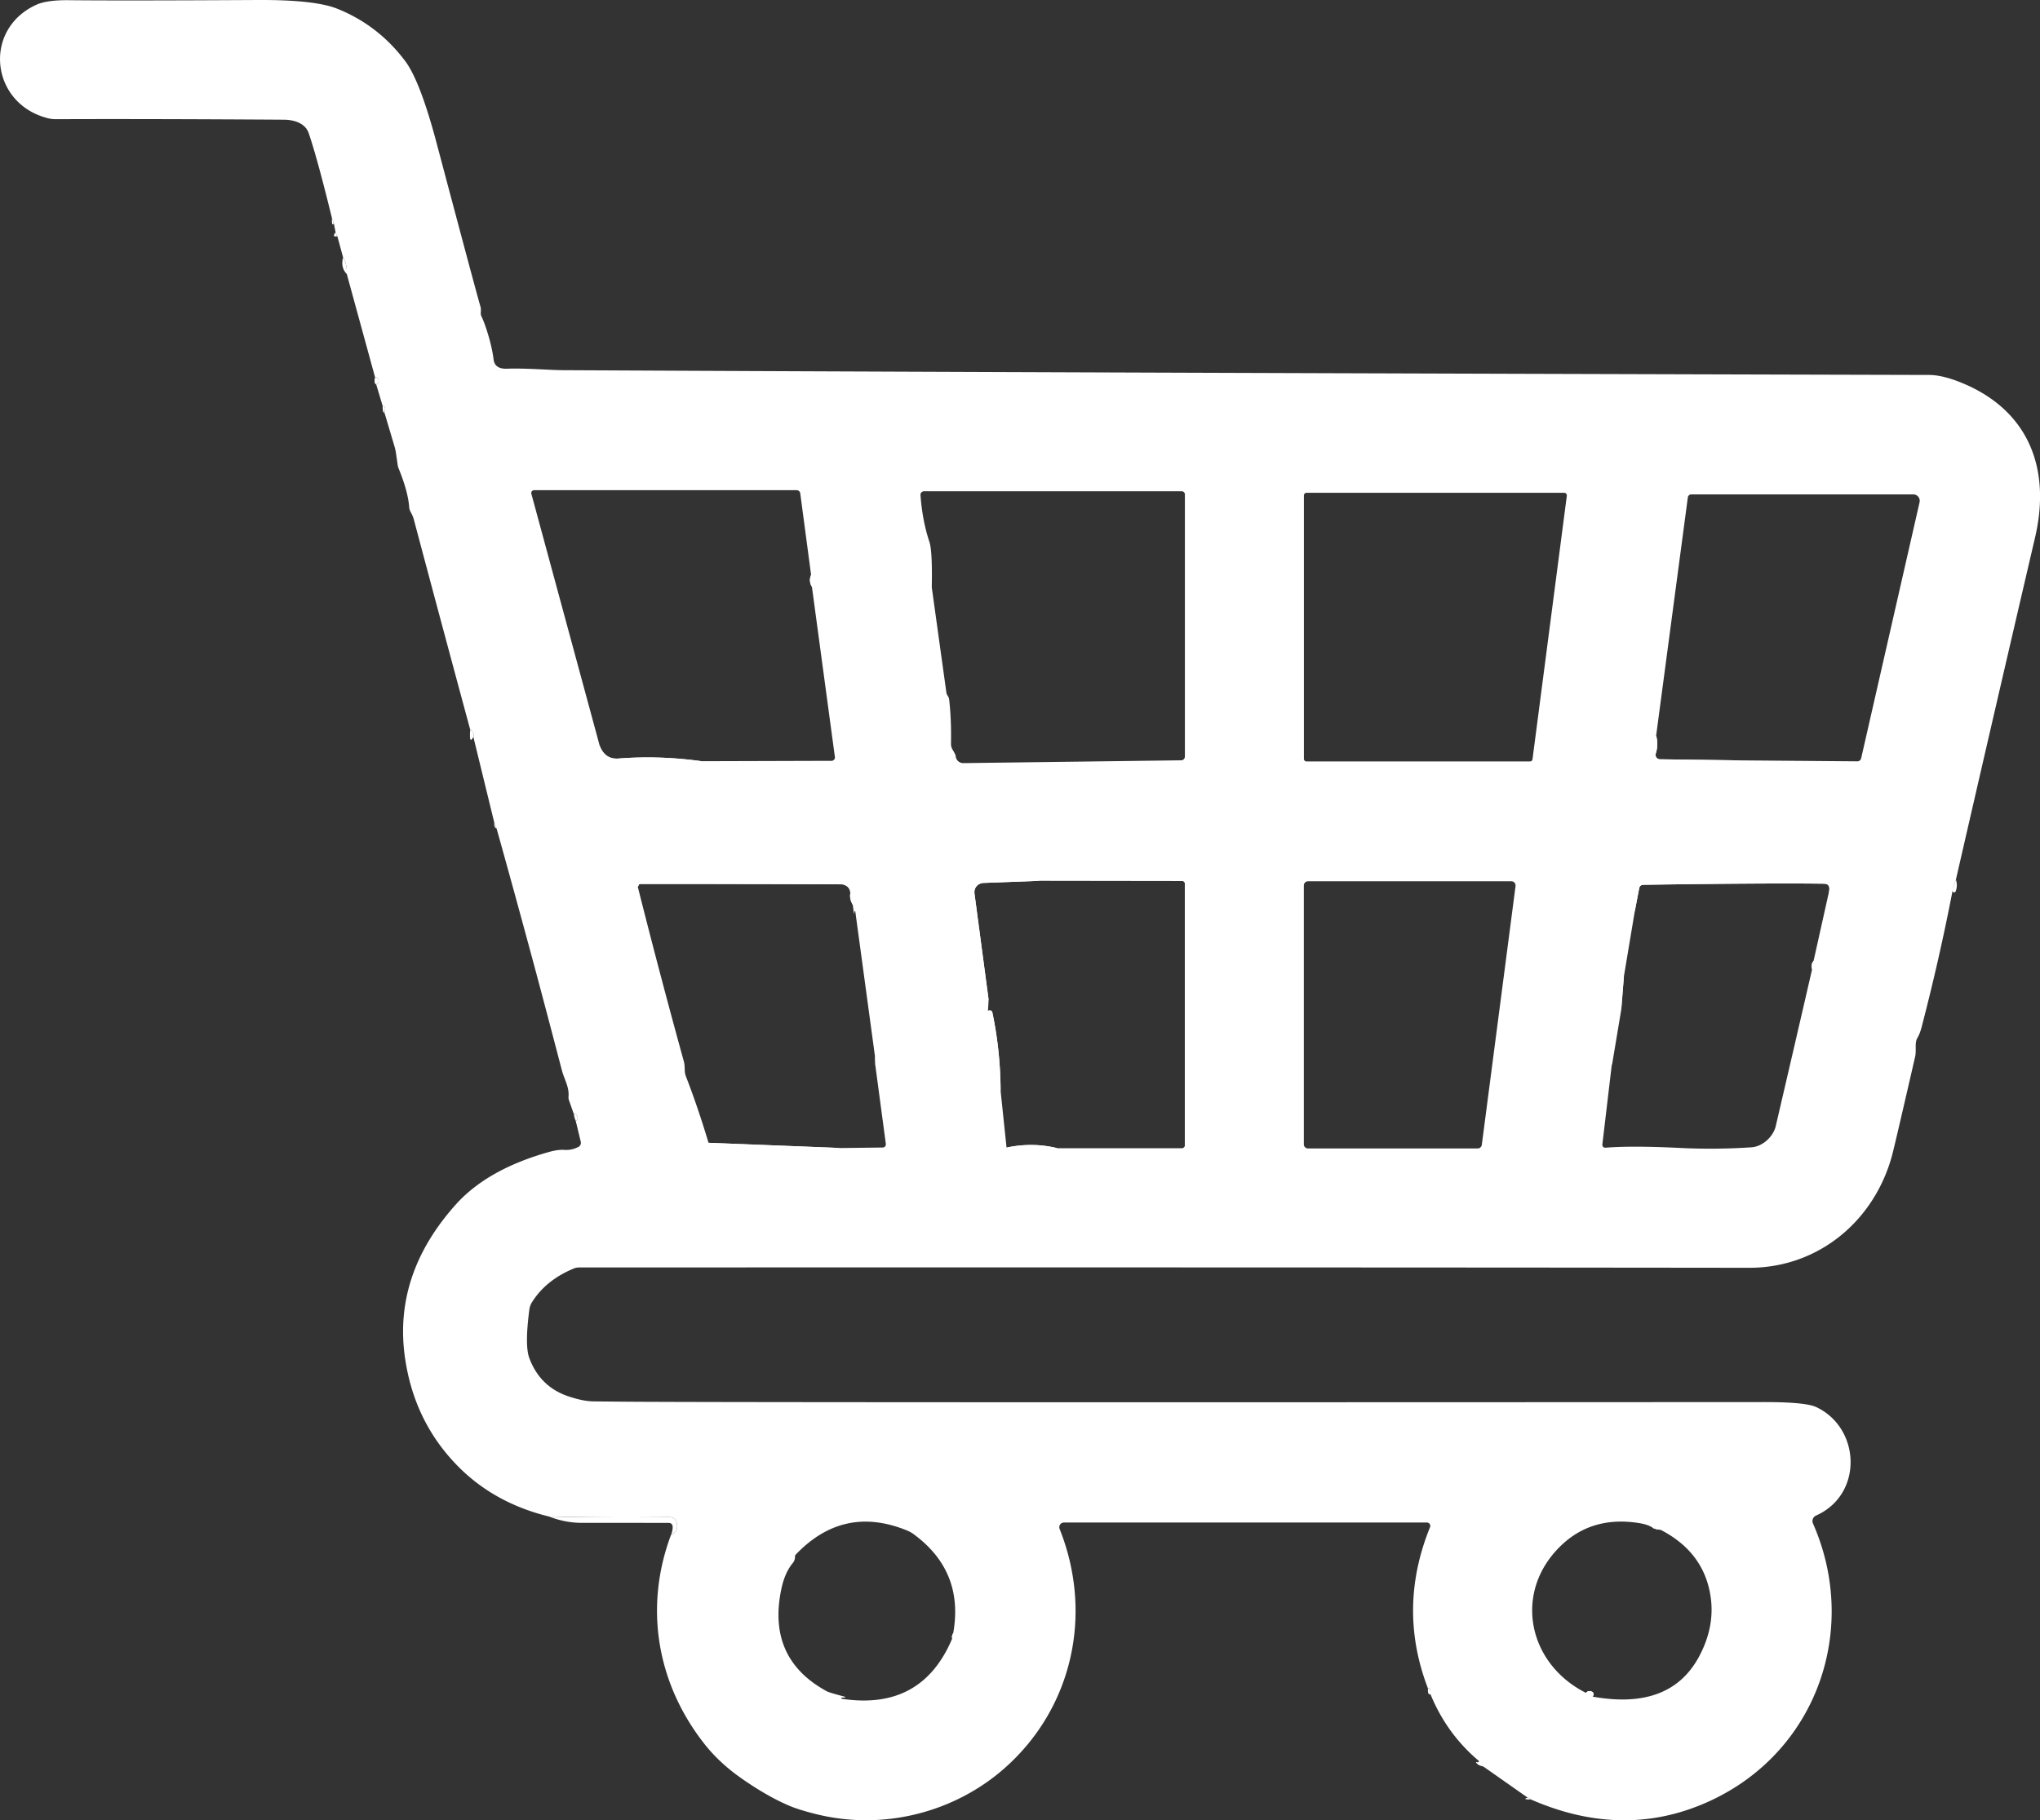 
<svg xmlns="http://www.w3.org/2000/svg" viewBox="0 0 319.82 285.45"><rect x="0" y="0" width="319.82" height="285.45" fill="#333333" stroke="none"/><defs><style>.cls-1{fill:#fff;stroke-width:0}</style></defs><path class="cls-1" d="M308.74 60.56c-2.5-1.16-4.59-1.75-6.29-1.76-90.84-.24-162.26-.49-214.26-.75-2.03-.01-5.79-.34-8.7-.23-1.29.05-1.99-.44-2.11-1.46-.31-2.58-1.4-5.76-1.93-6.81-.07-.13-.09-.35-.07-.66.02-.32.01-.54-.02-.67-.68-2.37-3-11.04-6.97-26-1.69-6.33-3.3-10.52-4.82-12.58-2.81-3.77-6.37-6.53-10.69-8.27C50.54.43 46.4-.03 40.46 0c-14.4.08-24.31.09-29.71.03C8.51.01 6.86.24 5.78.71c-8.53 3.8-7.33 15.54 1.73 17.83.4.1.8.15 1.21.15 9.8-.04 21.72-.01 35.78.08 1.63.01 3.35.56 3.88 2.07.88 2.53 2.1 6.98 3.66 13.36l.29.81.28 1.41c.04.22.14.43.28.63l.9 3.32c.44.72.63 1.59.58 2.61l4.43 16.18c.23-.1.4.01.52.31.13.36.02.63-.34.81l1.01 3.38c.38.01.48.36.28 1.04l1.57 5.28c.12.4.21.81.26 1.23l.24 1.65c.02.23.09.45.18.66.96 2.36 1.51 4.36 1.63 6 .02.29.11.56.25.81.22.39.38.76.47 1.1 2.93 11.02 5.88 22.02 8.85 33 .46.26.63.63.49 1.12L77.49 129l.37.95c2.09 7.47 4.14 14.96 6.16 22.47 1.37 5.13 2.72 10.26 4.06 15.39.37 1.43 1.19 2.65 1.05 4.18-.02.19.01.37.07.55l.77 2.18c.19-.08.35 0 .48.24.2.38.13.65-.19.81l.79 3.28a.72.72 0 0 1-.36.8c-.7.37-1.45.53-2.25.47-.66-.04-1.44.07-2.34.32-6.46 1.81-11.35 4.57-14.66 8.27-6.64 7.43-9.27 15.56-7.89 24.39.95 6.13 3.42 11.38 7.41 15.75 3.96 4.36 9.01 7.28 15.13 8.77 5.9.13 12.19.16 18.87.09.56 0 .93.26 1.1.79.28.9-.01 1.59-.89 2.07-4.2 11.28-2.19 23.14 5.16 32.57 1.62 2.09 3.64 3.97 6.06 5.64 2.5 1.74 4.87 3.11 7.11 4.09 1.08.48 2.57.95 4.47 1.42 10.71 2.66 21.89-.39 29.65-7.32 10.55-9.41 13.8-24.11 8.5-37.41a.646.646 0 0 1-.05-.27c0-.41.32-.73.72-.73h56.93c.06 0 .12.01.18.04.27.1.4.4.3.67-3.44 8.48-3.55 16.92-.33 25.31.29-.21.42.09.39.9 1.69 4.13 4.21 7.61 7.55 10.43 0 0 .01 0 .01.02.05.04.04.11 0 .15-.08.1-.19.11-.32.03-.03 0-.06 0-.08.01-.03.02-.04.06 0 .08.18.28.49.47.95.57.1.02.19.06.28.12l6.85 4.81c.23.08.39.17.49.28 9.94 4.35 19.45 4.36 28.51.04 16.44-7.84 22.97-26.85 15.73-43.31-.21-.48 0-1.03.49-1.25 7.42-3.31 6.99-13.73.01-17.01-1.12-.52-3.81-.78-8.07-.78-111.8.06-171.71.03-179.73-.07-2.02-.02-3.29-.03-3.81-.04-1.09 0-2.39-.25-3.89-.75-3.02-.98-5.1-2.98-6.24-6.02-.5-1.31-.5-3.85 0-7.63.05-.4.19-.79.4-1.13 1.46-2.34 3.66-4.11 6.6-5.32.25-.1.51-.15.78-.15 72.15-.02 133.31-.01 183.48.05 10.92.01 19.75-7.48 22.45-17.9.36-1.42 1.54-6.48 3.54-15.19.24-1.04-.11-2.17.35-2.94.27-.45.49-1.02.67-1.71 1.84-7.06 3.46-14.18 4.85-21.37v-.05c.05-.21.09-.43.13-.64l.4-1.08c4.1-17.89 8.24-35.78 12.41-53.66 2.47-10.62-.93-19.3-10.3-23.71Zm-64.18 181.98c3.28-3.25 7.41-4.48 12.37-3.7 1.01.16 1.75.42 2.23.78.36.16.75.25 1.16.27 3.91 2.01 6.39 4.87 7.45 8.58 1.07 3.79.61 7.55-1.39 11.29-3.03 5.66-8.59 7.76-16.69 6.3.26-.4.18-.68-.24-.83-.32-.1-.59-.02-.81.24-9.05-4.53-11.45-15.64-4.08-22.93Zm-122.05 6.57c.36-1.68.96-3.02 1.8-4.03.19-.23.3-.51.32-.81v-.15c-.01-.12.04-.24.12-.33 5-5.24 10.82-6.5 17.48-3.77.34.14.67.32.97.54 5.31 3.88 7.39 9.06 6.24 15.55-.18.29-.24.57-.16.84-3.18 7.56-8.94 10.71-17.29 9.45-.05-.01-.09-.06-.09-.11s.05-.09.1-.08h.42s.07-.02.08-.06c0-.04-.02-.07-.06-.08-1.65-.43-2.6-.72-2.84-.86-6.29-3.43-8.65-8.8-7.09-16.1ZM83.3 77.42c-.06-.23.08-.47.31-.53.04-.01.07-.02.11-.02h41.17c.29 0 .53.21.57.5l1.7 12.79c-.28.65-.23 1.27.13 1.87l3.6 26.68c.04.29-.17.56-.46.6h-.07l-20.39.06c-4.36-.61-8.68-.75-12.98-.42-1.42.12-2.41-.55-2.97-2L83.3 77.42Zm55.18 102.53h-.06l-6.57.08-20.77-.82c-1.11-3.7-2.29-7.18-3.55-10.43-.3-.75-.09-1.47-.31-2.29a1245.7 1245.7 0 0 1-7.24-27.46c.06-.03.1-.1.13-.21.02-.12.13-.21.25-.21 10.54 0 21.05.02 31.54.06.07 0 .14 0 .21.02.08.01.16.03.23.06.08.03.16.06.23.1.08.04.15.08.21.13h.01c.06.05.11.1.16.15.01.01.02.02.02.03.05.05.09.11.13.17v.01c.05.06.08.13.11.2s.05.13.06.21c.02.08.03.18.03.27 0 .06 0 .13-.01.19-.08.52.06 1.09.41 1.7l.17 1.32s.01.02.02.01h.01s.04-.15.08-.31c0-.03.03-.05.06-.05s.05.02.05.05l3.09 22.76.05 1.37 1.65 12.34c.03.26-.15.5-.41.54Zm47.27-.34c0 .25-.21.45-.46.45H165.8c-2.58-.64-5.24-.68-8-.1l-.93-8.88c-.02-4.18-.45-8.26-1.28-12.24-.08-.37-.32-.48-.7-.33l.1-1.72-2.22-16.69c-.01-.07-.01-.13-.01-.2 0-.19.04-.37.11-.54.02-.07.06-.13.1-.2.04-.07.09-.14.15-.2.03-.05.07-.08.11-.11a.4.4 0 0 1 .12-.1c.05-.05.12-.09.19-.12a.31.31 0 0 1 .13-.06c.06-.03.12-.05.18-.06.01-.01.03-.02.05-.01l.11-.03c.05-.01.09-.01.14-.01l8.9-.33 22.26.03c.24 0 .44.19.44.43v41.02Zm.01-60.97c0 .32-.26.59-.58.59l-34.17.44c-.62 0-1.13-.47-1.18-1.09-.02-.18-.17-.5-.45-.96-.2-.3-.3-.66-.29-1.02.05-2.54-.05-4.86-.29-6.94-.03-.2-.12-.4-.26-.61a.997.997 0 0 1-.17-.43l-2.28-16.43s-.01-.1-.01-.16c.07-3.72-.05-6.07-.37-7.05-.74-2.2-1.2-4.64-1.4-7.33-.03-.31.2-.58.51-.61h40.45c.27 0 .49.22.49.49v41.11Zm51.84 20.31-5.29 40.58c-.05.33-.32.57-.65.57h-26.59c-.37 0-.66-.29-.66-.66v-40.58c0-.36.29-.66.66-.66h31.88c.36 0 .66.3.65.67v.08Zm8.04-61.21-5.38 41.31a.41.41 0 0 1-.41.36h-35.02c-.23 0-.41-.18-.41-.41V77.69c0-.22.18-.41.41-.41h40.4c.22 0 .41.18.41.41v.05Zm38.68 72.95c-.29.34-.37.78-.23 1.32-1.89 8.2-3.79 16.39-5.7 24.59-.37 1.58-1.99 3.2-3.83 3.32-3.78.25-7.56.28-11.32.09-4.96-.24-8.8-.25-11.54-.03a.446.446 0 0 1-.49-.42.17.17 0 0 1 0-.1l1.45-12.27s0-.1.03-.16l.09-.33v-.04l1.39-8.33.42-5.24 1.69-10.12.71-3.71c.05-.29.31-.5.61-.51 13.56-.2 23.02-.25 28.39-.17.72.02.96.49.71 1.43l-2.38 10.68Zm16.62-71.93-9.16 40.16c-.07.28-.32.48-.6.47l-18.38-.15-12.58-.17a.665.665 0 0 1-.54-.29.768.768 0 0 1-.1-.18v-.02c-.02-.06-.03-.13-.03-.2s.01-.14.03-.21c.3-.94.32-1.88.06-2.8L264.61 78c.04-.27.27-.47.54-.47h34.81c.56 0 1.01.46 1 1.01 0 .07 0 .15-.02.22Z"/><path class="cls-1" d="M52.33 35.01c-.23.41-.32.14-.29-.81l.29.81ZM52.61 36.42c.05.22.14.43.28.63-.6.13-.69-.08-.28-.63ZM54.37 42.98c-.67-.7-.86-1.57-.58-2.61.44.72.63 1.59.58 2.61ZM58.98 60.28c-.27-.09-.33-.46-.18-1.12.23-.1.41 0 .52.31.13.36.02.63-.34.81ZM60.27 64.7c-.2.05-.29-.3-.28-1.04.39 0 .48.35.28 1.04ZM127.29 92.03c-.36-.6-.41-1.22-.13-1.87.33.7.37 1.33.13 1.87ZM74.21 115.55c-.46.89-.62.51-.49-1.12.47.25.63.63.49 1.12ZM272.8 119.24c-4.33.66-8.61.77-12.84.31a.849.849 0 0 1-.71-.52c-.52-1.2-.39-2.42.39-3.66.26.92.24 1.86-.06 2.8-.02.07-.03.14-.03.21s.01.14.03.2v.02c.03.07.06.13.1.18a.665.665 0 0 0 .54.29l12.58.17ZM109.97 119.37l-14.79.46c-.2.01-.4-.06-.56-.18-.72-.56-.92-1.46-.6-2.7.56 1.45 1.55 2.12 2.97 2 4.3-.33 8.62-.19 12.98.42ZM77.86 129.95c-.29-.13-.42-.45-.37-.95l.37.95ZM133.71 141.92c-.35-.61-.49-1.18-.41-1.7.01-.06.01-.13.01-.19 0-.09-.01-.18-.03-.27a.727.727 0 0 0-.06-.21c-.03-.07-.06-.14-.11-.2v-.01c-.04-.06-.08-.12-.13-.17 0-.01 0-.02-.02-.03-.05-.05-.1-.1-.16-.15h-.01a1.07 1.07 0 0 0-.21-.13c-.07-.04-.15-.07-.23-.1 0 0 0-.01 0 0a.865.865 0 0 0-.23-.06c-.07-.01-.14-.02-.21-.02-10.49-.04-21-.06-31.54-.06-.12 0-.23.09-.25.21-.03.11-.07.18-.13.21-.21-.16-.31-.26-.31-.3-.07-.44.23-.84.67-.91.04 0 .07-.01.11-.01l31.82-.27c.74 0 1.4.45 1.66 1.14.34.94.26 2.02-.22 3.24ZM152.77 140.1l2.22 16.69c-.74-.38-1.12-.97-1.15-1.79-.06-1.3-.09-2-.1-2.09-.97-4.54-1.54-9.25-1.71-14.14-.02-.5.36-.94.87-.99 3.55-.38 6.93-.26 10.15.35l-8.9.33a.69.69 0 0 0-.25.04c-.02-.01-.04 0-.05.01-.06.01-.12.03-.18.06a.31.31 0 0 0-.13.06c-.07.03-.14.07-.19.12a.4.4 0 0 0-.12.1c-.04.03-.08.07-.11.11-.06.06-.11.13-.15.2-.04.07-.08.13-.1.2-.07.17-.11.35-.11.54 0 .07 0 .13.01.2ZM286.7 140.01c.25-.94.01-1.41-.71-1.43-5.37-.08-14.83-.03-28.39.17-.3.01-.56.22-.61.51l-.71 3.71c-.36-1.54-.38-2.9-.06-4.1.14-.58.67-.98 1.27-.98h28.55c.27 0 .52.13.68.34.46.64.46 1.23-.02 1.78ZM306.63 137.93c.21.61.2 1.22-.03 1.85-.05.13-.21.2-.34.14a.265.265 0 0 1-.16-.22c0-.19.04-.42.13-.69l.4-1.08Z"/><path class="cls-1" d="M154.15 138.46a.69.69 0 0 0-.25.04c.03-.02.07-.02.11-.03.05 0 .09-.01.14-.01ZM284.54 151.47c-.1.48-.25.66-.45.54-.14-.54-.06-.98.23-1.32.25 0 .32.26.22.78ZM254.59 153.09l-.42 5.24c-.59-2.06-.45-3.81.42-5.24ZM156.87 171.08a55.58 55.58 0 0 1-1.98-12.57c.38-.15.62-.04.7.33.83 3.98 1.26 8.06 1.28 12.24ZM137.24 167.07l-.05-1.37c.38.24.4.69.05 1.37ZM90.26 175.77c-.15-.33-.25-.68-.29-1.05.19-.08.35 0 .48.24.2.38.14.65-.19.81ZM131.85 180.03c-5.76.3-11.46.54-17.11.71-.96.03-2.18-.48-3.66-1.53l20.77.82ZM165.8 180.07c-2.62.51-5.28.47-8-.11 2.76-.58 5.42-.54 8 .11ZM105.17 240.77c.22-.5.31-.97.28-1.42a.569.569 0 0 0-.57-.53c-4.56-.01-9.11-.02-13.64-.01-1.76 0-3.48-.33-5.15-.99 5.9.13 12.19.16 18.87.09.57 0 .93.26 1.1.79.29.89-.01 1.58-.89 2.07ZM260.32 239.89c-.41-.02-.8-.11-1.16-.27.27-.24.66-.15 1.16.27ZM149.44 256.11c0 .48-.06.76-.16.84-.08-.27-.02-.55.16-.84ZM224.26 265.68c-.31.11-.44-.19-.39-.9.29-.21.42.09.39.9ZM249.69 266.06c-.74-.24-1.09-.44-1.05-.59.22-.26.49-.34.81-.24.42.15.5.43.24.83ZM239.49 281.9c.23.07.4.17.49.28-.94.02-1.1-.07-.49-.28Z"/></svg>